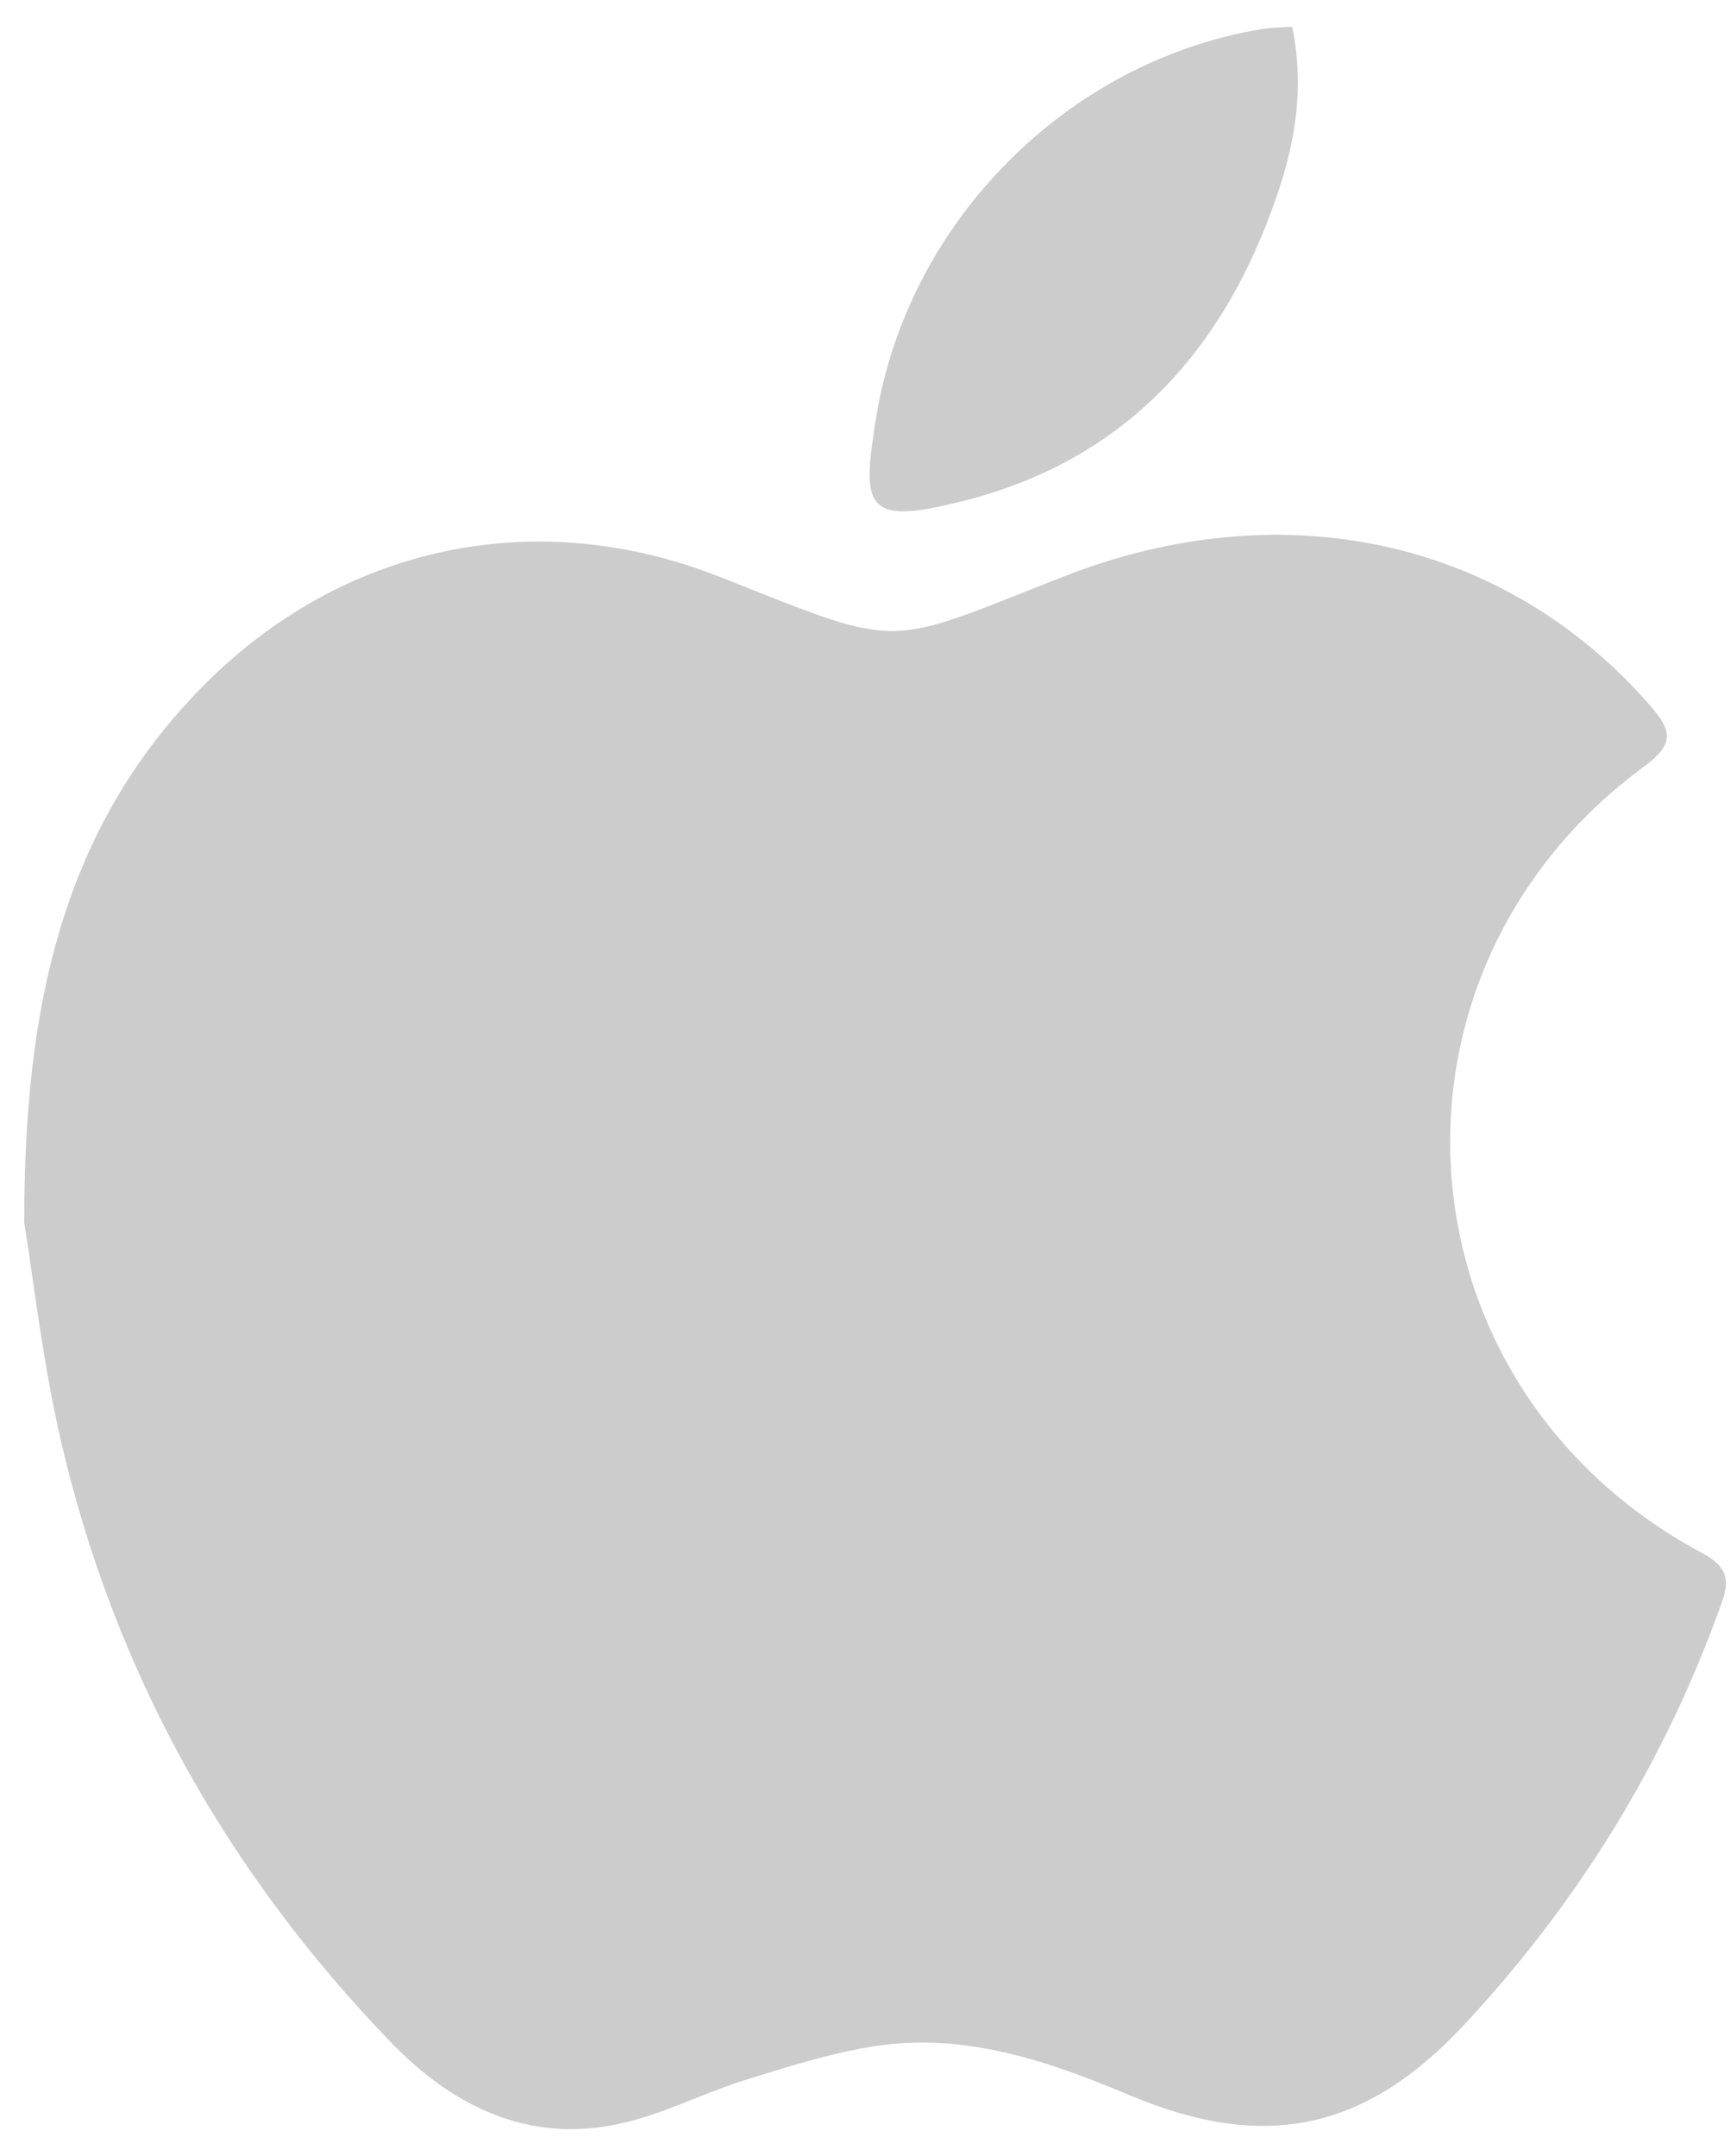 <svg width="61" height="76" viewBox="0 0 61 76" fill="none" xmlns="http://www.w3.org/2000/svg">
<g id="Apple">
<path d="M45.048 6.826C45.685 4.952 45.992 3.013 45.563 0.942C45.426 0.952 45.298 0.959 45.177 0.965C44.912 0.98 44.678 0.992 44.449 1.032C37.621 2.179 32.034 7.809 30.904 14.66C30.363 17.948 30.453 18.59 34.188 17.602C39.817 16.11 43.228 12.212 45.048 6.826Z" fill="black" fill-opacity="0.2"/>
<path d="M7.146 24.199C2.17 29.244 0.849 35.548 0.854 43.1V43.095C0.948 43.673 1.041 44.316 1.139 45.002C1.387 46.723 1.675 48.72 2.122 50.679C3.995 58.868 7.963 65.975 13.794 72.008C16.097 74.387 18.898 75.683 22.299 74.759C23.046 74.557 23.767 74.271 24.489 73.984C25.08 73.749 25.671 73.514 26.278 73.325C26.376 73.295 26.474 73.264 26.572 73.234C27.987 72.795 29.413 72.353 30.867 72.13C34.034 71.652 36.947 72.65 39.838 73.867C44.56 75.853 48.125 75.131 51.606 71.402C55.654 67.063 58.725 62.092 60.715 56.478C61.023 55.608 60.837 55.188 59.993 54.736C49.102 48.895 48.04 34.316 57.983 27.013C59.049 26.227 58.959 25.76 58.184 24.873C53.086 19.02 45.255 17.289 37.499 20.327C34.317 21.572 32.922 22.224 31.518 22.245C30.108 22.265 28.688 21.649 25.439 20.359C18.93 17.767 12.075 19.206 7.146 24.199Z" fill="black" fill-opacity="0.2"/>
</g>
</svg>
